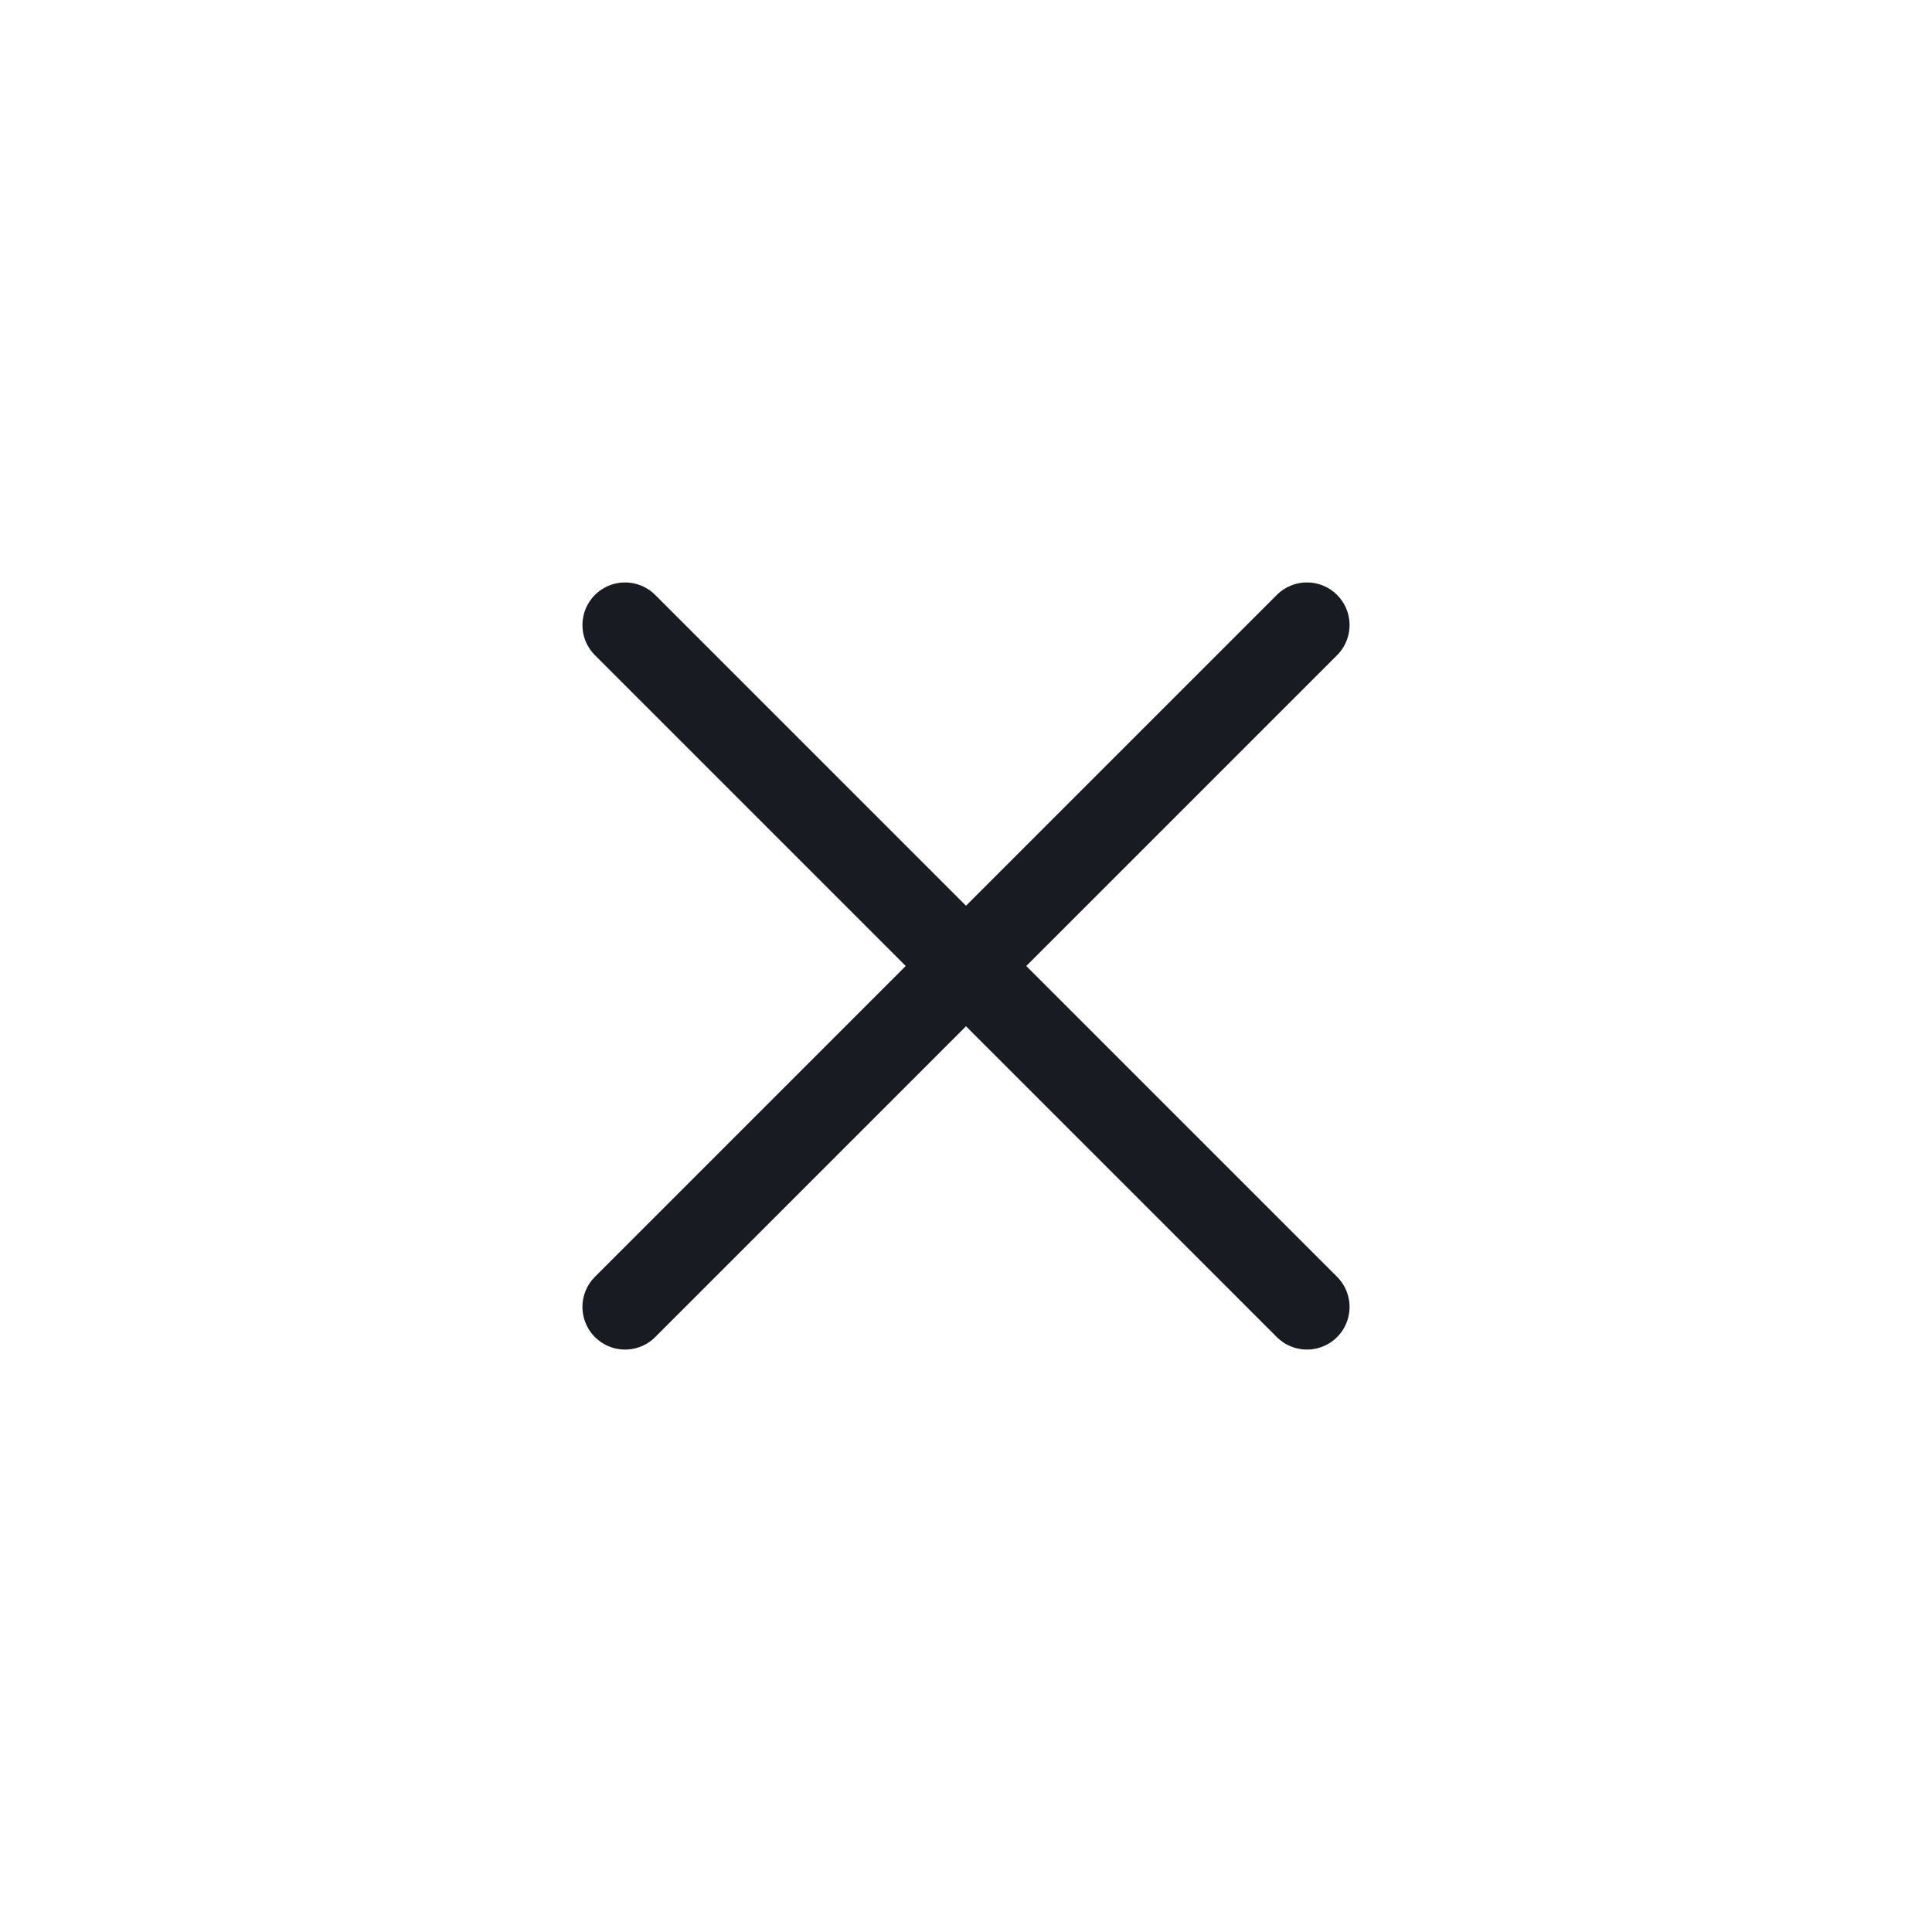 <svg xmlns="http://www.w3.org/2000/svg" width="34" height="34" viewBox="0 0 34 34" fill="none">
  <path d="M11 23L23 11" stroke="#191B23" stroke-width="1.5" stroke-linecap="round" stroke-linejoin="round"/>
  <path d="M23 23L11 11" stroke="#191B23" stroke-width="1.5" stroke-linecap="round" stroke-linejoin="round"/>
</svg>